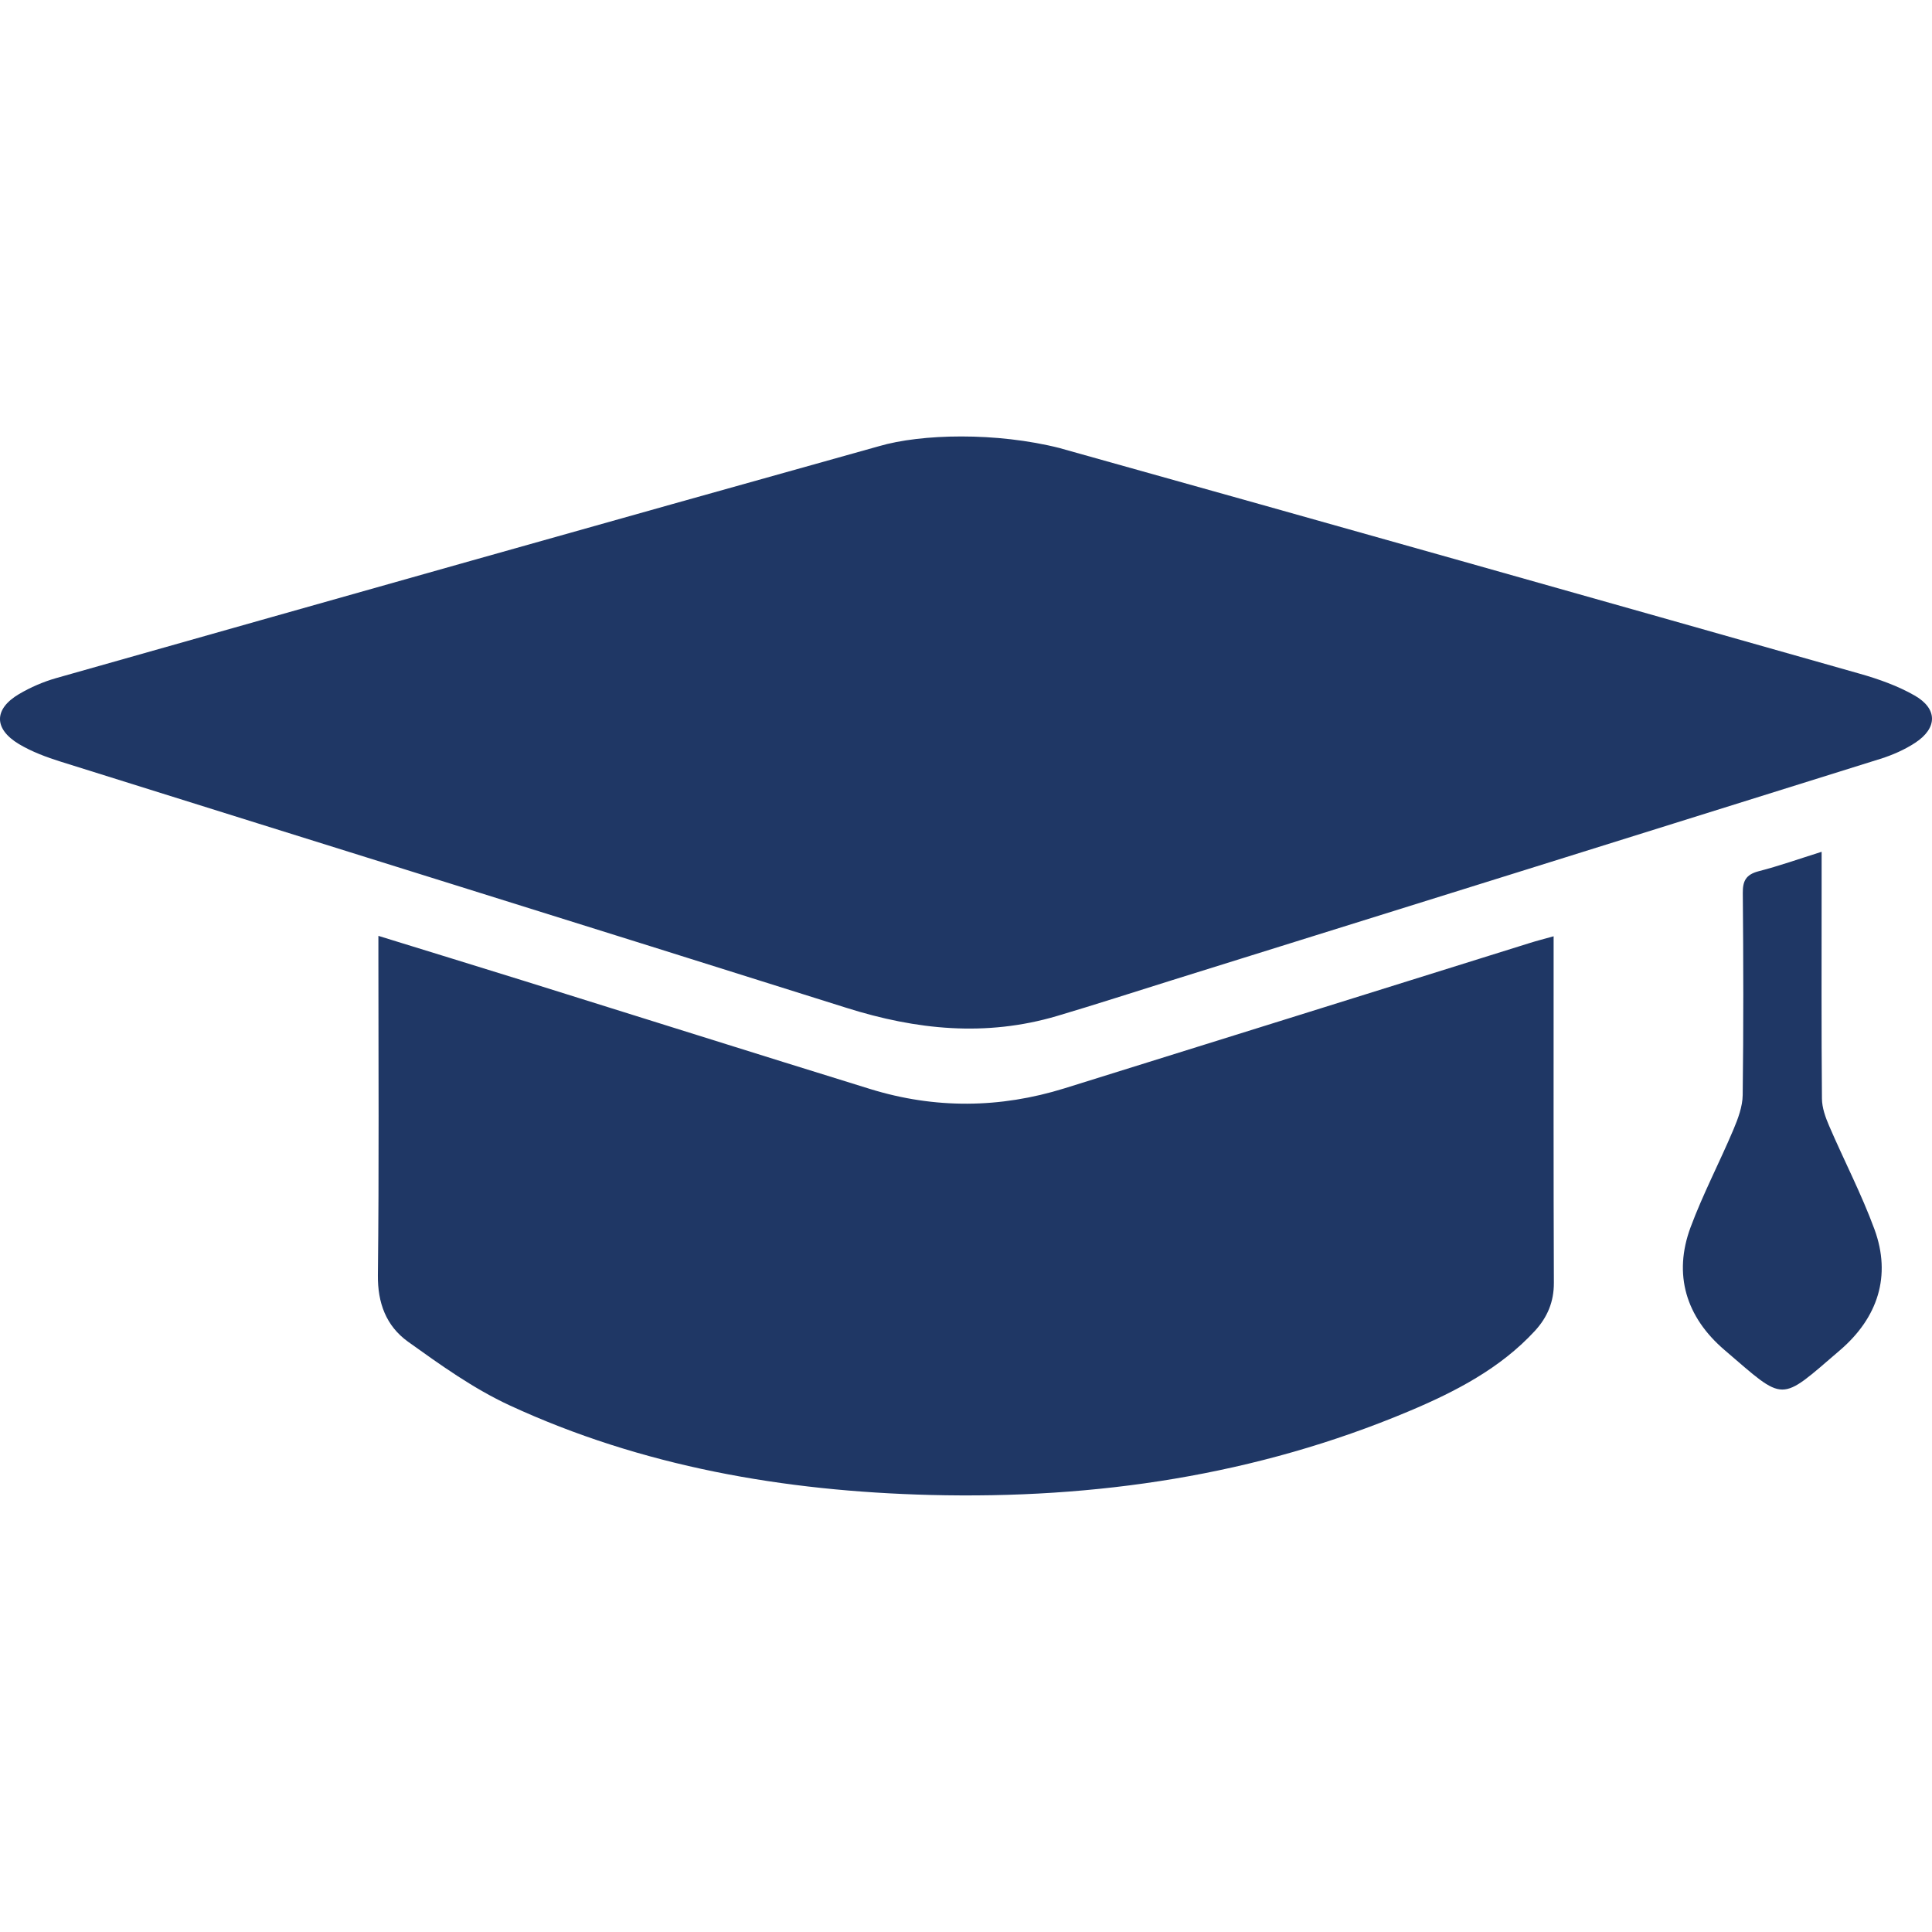 <?xml version="1.0" encoding="utf-8"?>
<!-- Generator: Adobe Illustrator 27.2.0, SVG Export Plug-In . SVG Version: 6.00 Build 0)  -->
<svg version="1.1" id="a" xmlns="http://www.w3.org/2000/svg" xmlns:xlink="http://www.w3.org/1999/xlink" x="0px" y="0px"
	 viewBox="0 0 400 400" style="enable-background:new 0 0 400 400;" xml:space="preserve">
<style type="text/css">
	.st0{fill:#1F3765;}
</style>
<path class="st0" d="M219.485,92.798c55.239,15.444,110.425,31.045,165.596,46.698c3.9,1.106,7.838,2.51,11.305,4.491
	c4.812,2.742,4.774,6.747,0.149,9.788c-2.182,1.435-4.707,2.548-7.24,3.34c-48.873,15.317-97.775,30.567-146.663,45.832
	c-7.92,2.473-15.803,5.036-23.768,7.397c-14.734,4.363-29.162,2.884-43.613-1.681c-54.185-17.088-108.445-33.952-162.667-50.965
	c-2.981-0.934-6-2.062-8.637-3.631c-5.283-3.153-5.245-7.285,0-10.371c2.361-1.39,4.991-2.533,7.659-3.295
	c56.755-16.079,113.526-32.136,170.348-48.013c8.757-2.578,24.335-2.951,37.538,0.403L219.485,92.798z M78.329,193.756
	c10.617,3.28,20.42,6.291,30.216,9.34c23.872,7.449,47.722,14.981,71.609,22.37c13.397,4.139,26.868,4.02,40.25-0.142
	c32.136-10.005,64.25-20.069,96.378-30.104c1.412-0.448,2.862-0.807,4.879-1.375v4.05c0,22.565-0.037,45.129,0.052,67.694
	c0.015,3.893-1.308,7.113-3.953,9.982c-7.121,7.718-16.386,12.545-26.076,16.617c-31.523,13.262-64.788,18.201-99.083,17.327
	c-30.298-0.777-59.699-5.888-87.091-18.552c-7.502-3.474-14.331-8.376-21.025-13.173c-4.565-3.273-6.306-8.069-6.246-13.77
	c0.254-21.9,0.105-43.799,0.105-65.707v-4.565l0,0L78.329,193.756z M377.147,176.369v7.95c0,14.383-0.06,28.759,0.067,43.134
	c0.015,1.89,0.717,3.855,1.487,5.641c3.078,7.158,6.71,14.129,9.385,21.414c3.542,9.661,0.702,18.328-7.158,25.06
	c-12.68,10.871-11.178,10.812-23.88-0.06c-7.995-6.837-10.655-15.631-7.038-25.396c2.548-6.859,6-13.434,8.861-20.204
	c0.964-2.286,1.905-4.789,1.935-7.195c0.179-13.942,0.149-27.877,0.022-41.812c-0.022-2.466,0.605-3.833,3.31-4.528
	c4.169-1.068,8.219-2.51,13.016-4.02h-0.007V176.369z"/>
</svg>

